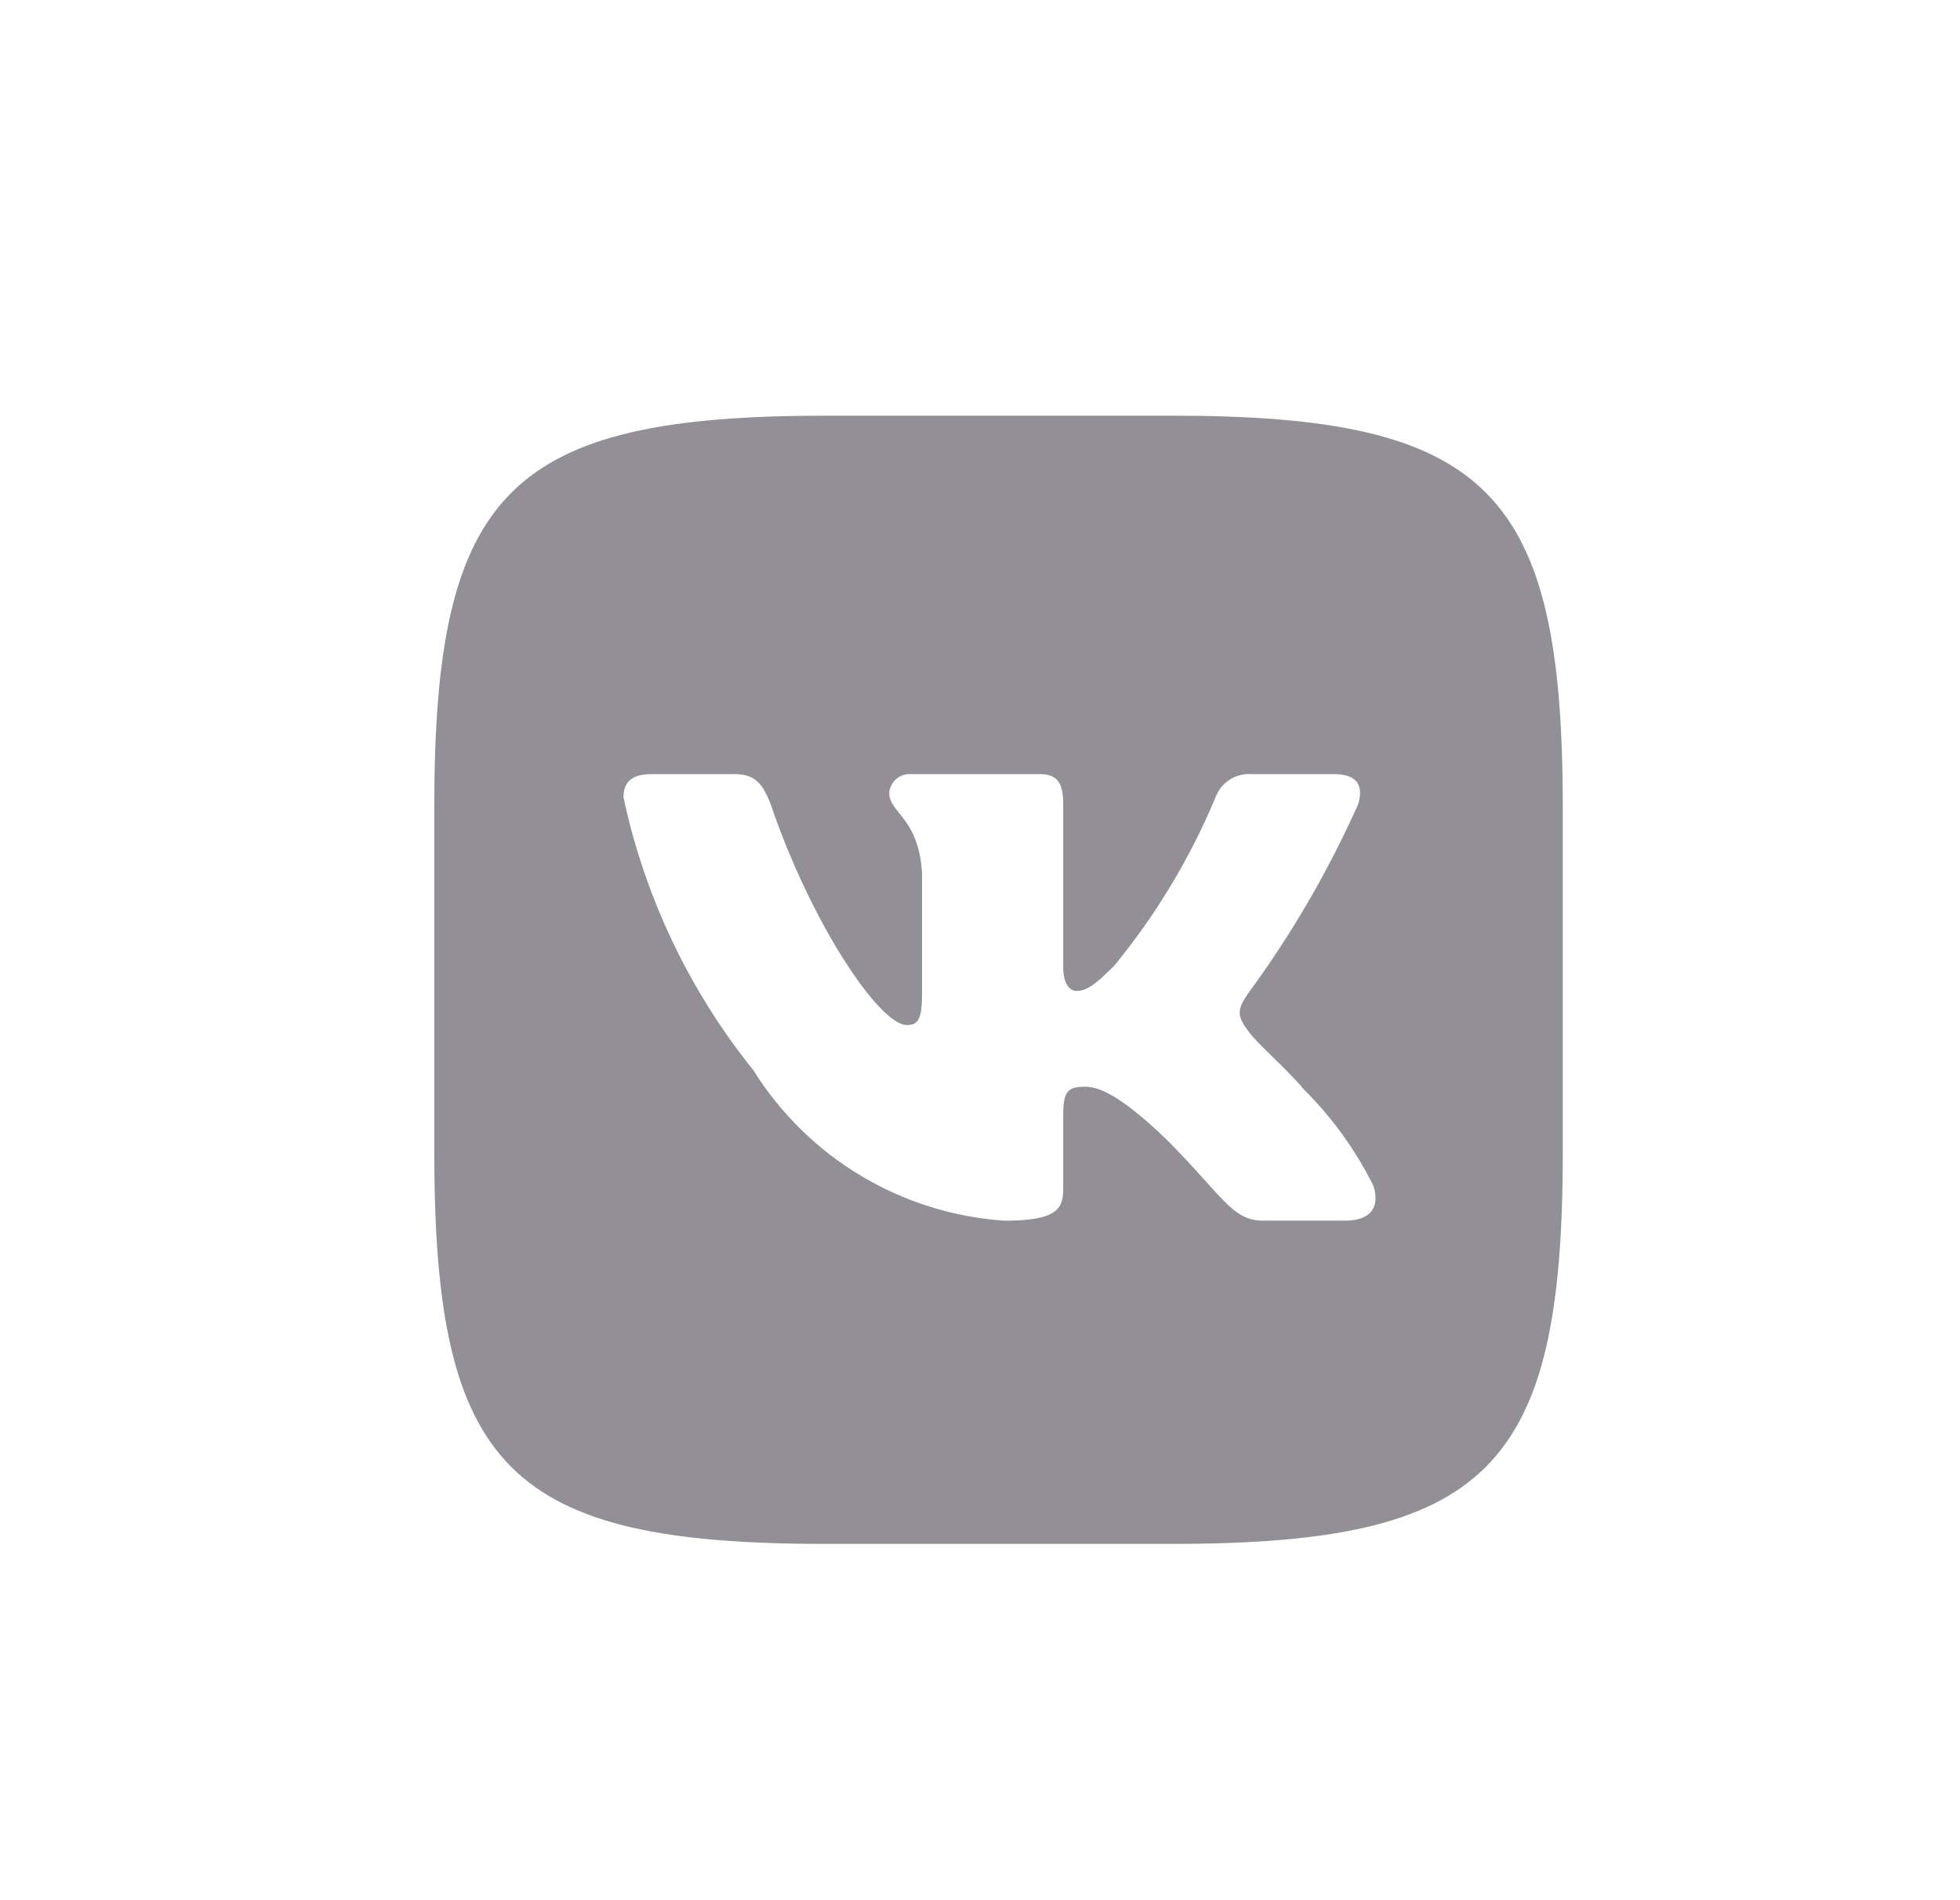 <?xml version="1.0" encoding="UTF-8"?> <svg xmlns="http://www.w3.org/2000/svg" width="33" height="32" viewBox="0 0 33 32" fill="none"><path d="M19.731 7H13.903C8.577 7 7.312 8.266 7.312 13.581V19.41C7.312 24.734 8.569 26 13.892 26H19.722C25.045 26 26.312 24.743 26.312 19.419V13.591C26.312 8.265 25.055 7 19.731 7ZM22.651 20.556H21.264C20.74 20.556 20.582 20.132 19.642 19.191C18.821 18.4 18.474 18.301 18.266 18.301C17.979 18.301 17.901 18.38 17.901 18.776V20.023C17.901 20.36 17.791 20.557 16.911 20.557C16.056 20.499 15.227 20.239 14.493 19.799C13.758 19.359 13.139 18.75 12.685 18.024C11.608 16.685 10.859 15.113 10.498 13.432C10.498 13.224 10.577 13.036 10.973 13.036H12.359C12.715 13.036 12.844 13.195 12.982 13.561C13.655 15.54 14.803 17.262 15.268 17.262C15.447 17.262 15.524 17.183 15.524 16.738V14.699C15.466 13.769 14.972 13.69 14.972 13.354C14.978 13.265 15.019 13.182 15.085 13.123C15.151 13.064 15.238 13.033 15.327 13.036H17.504C17.802 13.036 17.901 13.184 17.901 13.541V16.292C17.901 16.589 18.029 16.688 18.118 16.688C18.297 16.688 18.434 16.589 18.761 16.262C19.463 15.406 20.037 14.453 20.464 13.431C20.508 13.309 20.59 13.204 20.699 13.133C20.808 13.062 20.937 13.028 21.067 13.036H22.453C22.868 13.036 22.956 13.244 22.868 13.541C22.364 14.67 21.741 15.742 21.008 16.738C20.859 16.965 20.799 17.084 21.008 17.351C21.146 17.559 21.631 17.965 21.958 18.351C22.433 18.825 22.827 19.372 23.125 19.973C23.244 20.359 23.046 20.556 22.651 20.556Z" fill="#929096"></path></svg> 